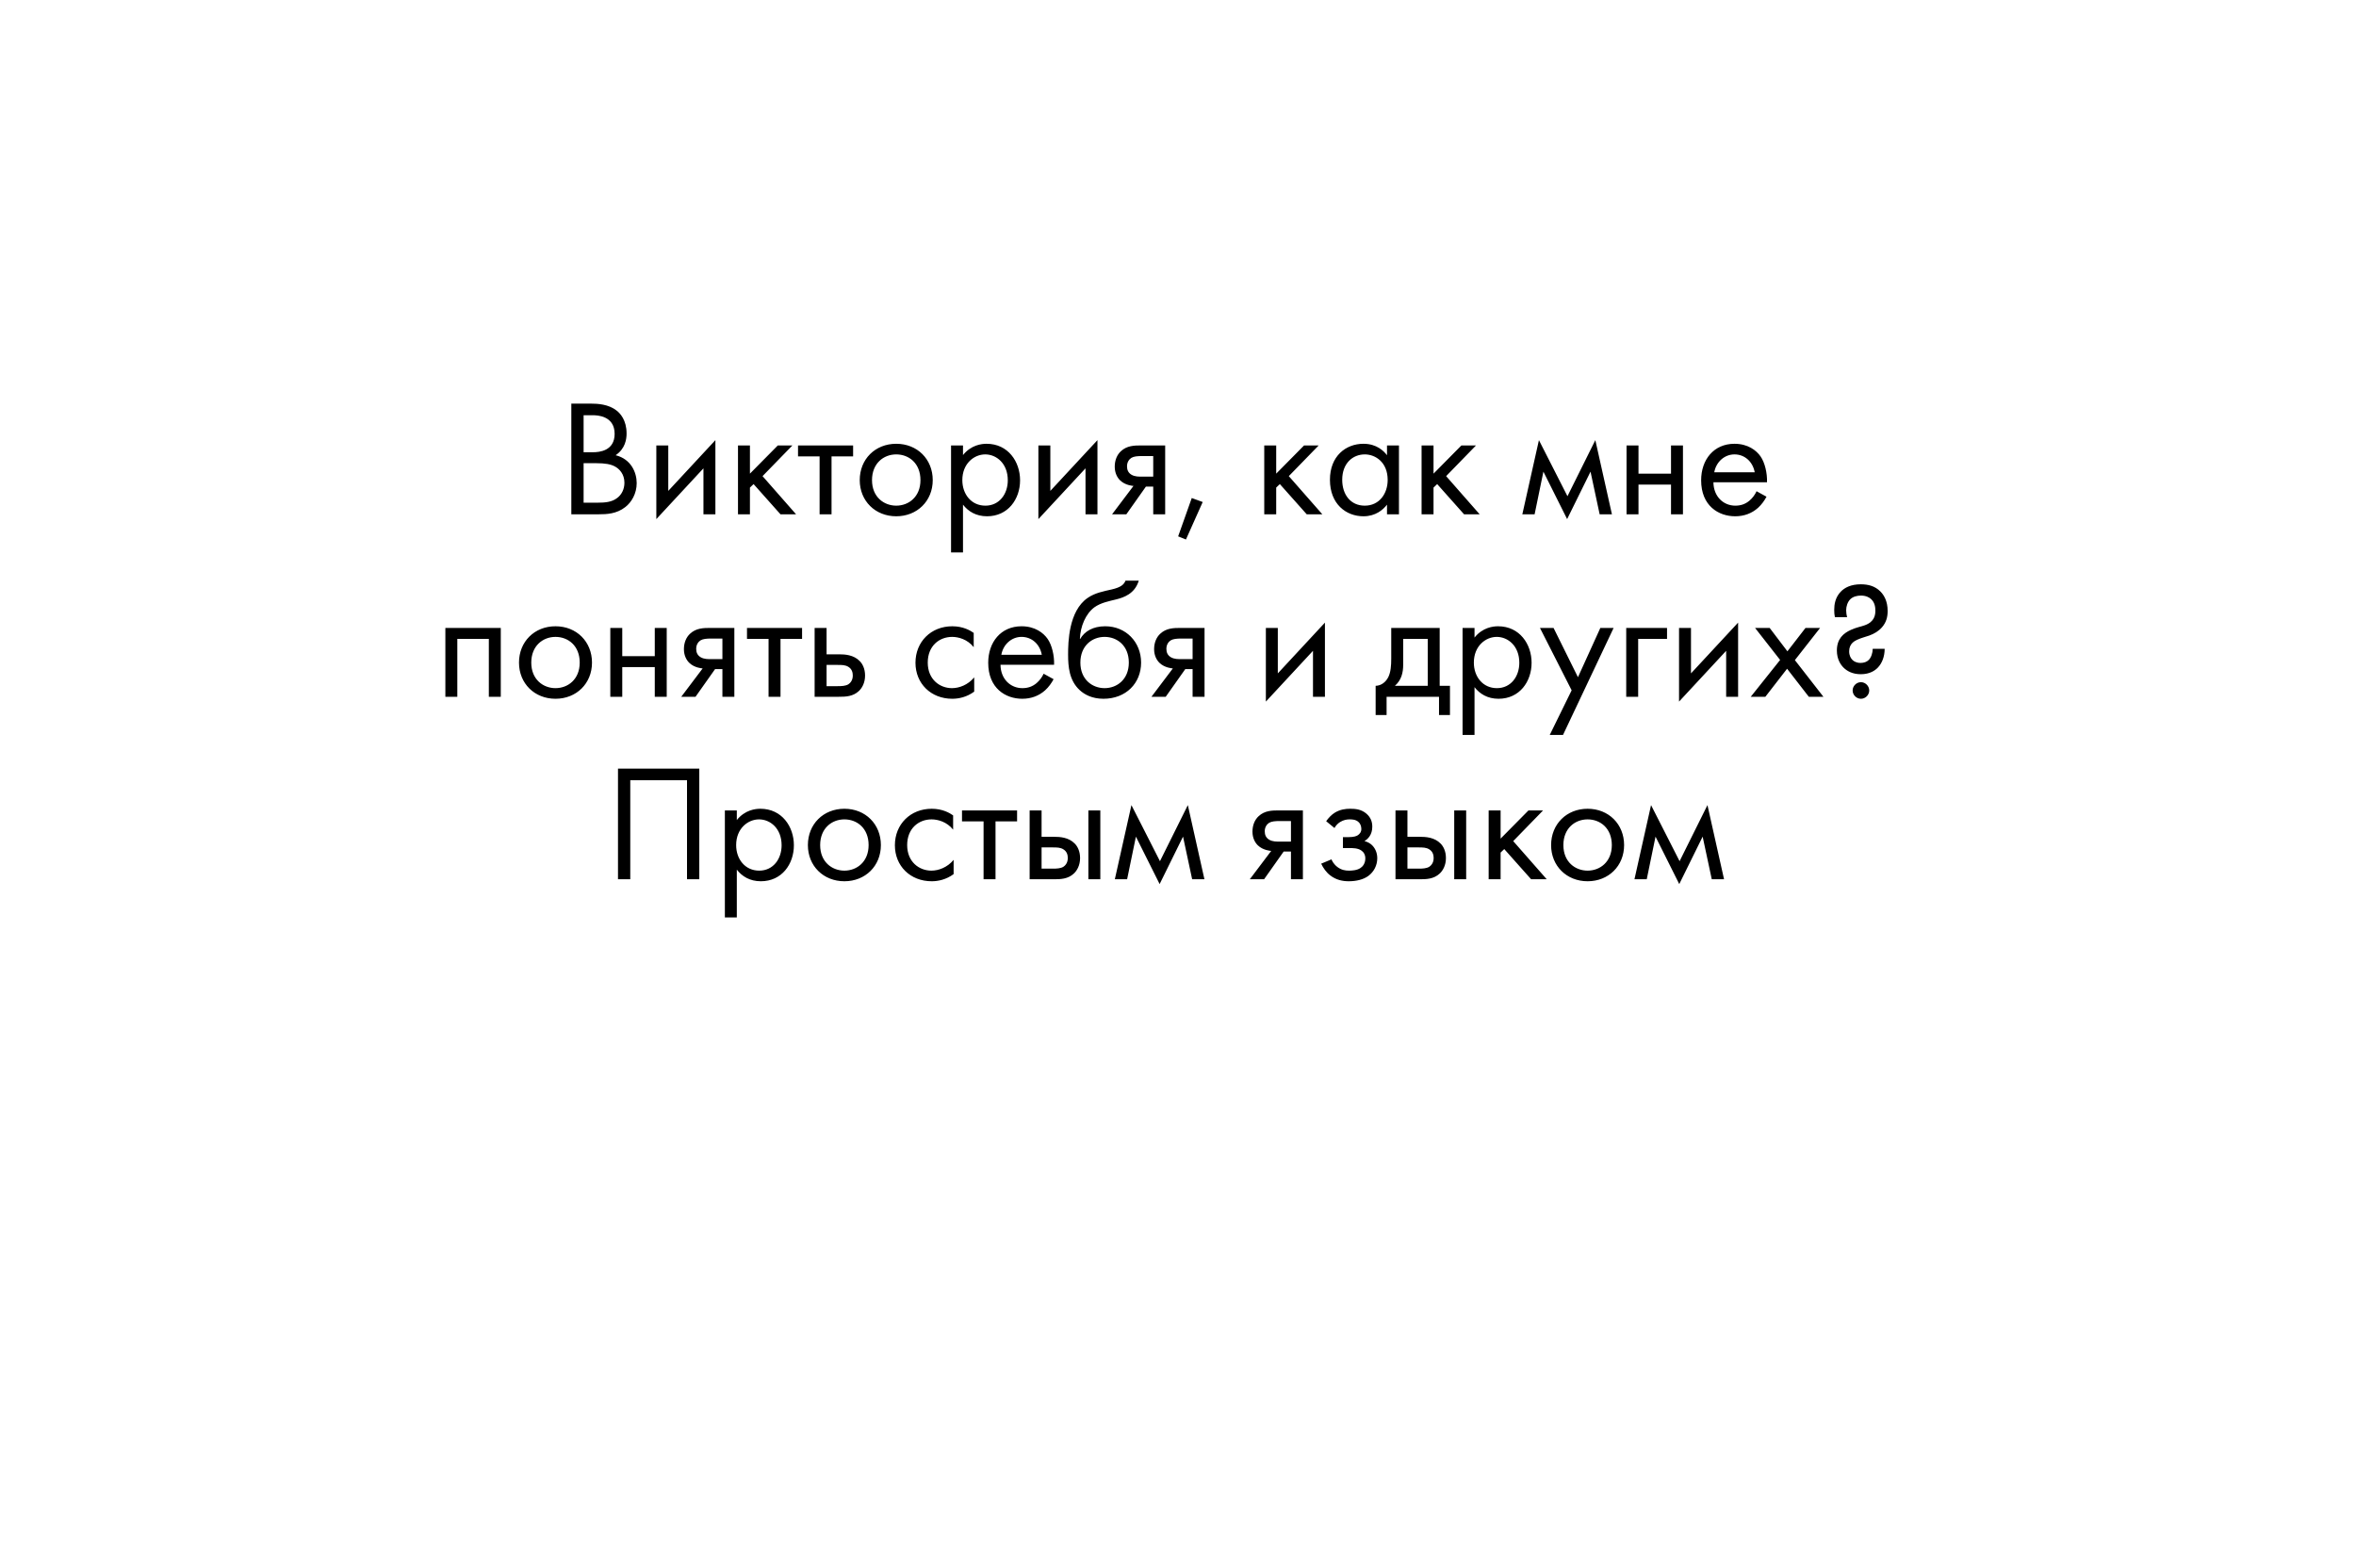 <?xml version="1.0" encoding="UTF-8"?> <svg xmlns="http://www.w3.org/2000/svg" width="284" height="189" viewBox="0 0 284 189" fill="none"><g filter="url(#filter0_d_1449_13542)"><path d="M53.802 30H229.76C242.907 30 253.562 40.696 253.562 53.894V104.55C253.562 117.747 242.907 128.444 229.76 128.444H207.86L213.81 158.311L157.281 128.444H53.802C40.655 128.444 30 117.747 30 104.55V53.894C30 40.696 40.655 30 53.802 30Z" fill="white"></path></g><path d="M68.87 48.66H71.27C72.01 48.66 73.35 48.72 74.33 49.5C74.75 49.82 75.53 50.64 75.53 52.26C75.53 52.92 75.39 54.08 74.21 54.88C76.07 55.34 76.75 56.96 76.75 58.24C76.75 59.52 76.11 60.56 75.39 61.12C74.33 61.96 73.11 62 72.19 62H68.87V48.66ZM70.35 50.06V54.52H71.47C72.25 54.52 74.09 54.36 74.09 52.3C74.09 50.1 71.93 50.06 71.51 50.06H70.35ZM70.35 55.84V60.6H72.05C72.91 60.6 73.75 60.54 74.39 60.04C74.91 59.66 75.27 59 75.27 58.2C75.27 57.14 74.65 56.52 74.13 56.24C73.63 55.96 72.93 55.84 71.87 55.84H70.35ZM79.116 53.7H80.556V59.18L86.236 53.06V62H84.796V56.46L79.116 62.58V53.7ZM88.96 53.7H90.4V57.1L93.76 53.7H95.52L91.92 57.4L95.96 62H94.08L90.84 58.36L90.4 58.78V62H88.96V53.7ZM102.837 55.02H100.237V62H98.797V55.02H96.197V53.7H102.837V55.02ZM108.035 62.24C105.515 62.24 103.635 60.4 103.635 57.88C103.635 55.36 105.495 53.5 108.035 53.5C110.575 53.5 112.435 55.36 112.435 57.88C112.435 60.4 110.555 62.24 108.035 62.24ZM108.035 54.78C106.515 54.78 105.115 55.86 105.115 57.88C105.115 59.92 106.555 60.96 108.035 60.96C109.535 60.96 110.955 59.9 110.955 57.88C110.955 55.84 109.555 54.78 108.035 54.78ZM116.083 60.84V66.6H114.643V53.7H116.083V54.86C117.063 53.64 118.323 53.5 118.923 53.5C121.523 53.5 122.963 55.66 122.963 57.9C122.963 60.18 121.503 62.24 118.983 62.24C117.643 62.24 116.703 61.64 116.083 60.84ZM118.783 60.96C120.463 60.96 121.483 59.56 121.483 57.9C121.483 55.86 120.103 54.78 118.763 54.78C117.423 54.78 116.003 55.88 116.003 57.88C116.003 59.58 117.083 60.96 118.783 60.96ZM125.171 53.7H126.611V59.18L132.291 53.06V62H130.851V56.46L125.171 62.58V53.7ZM134.054 62L136.634 58.58C136.534 58.58 135.634 58.5 135.034 57.92C134.694 57.6 134.374 57.04 134.374 56.26C134.374 55.48 134.654 54.82 135.114 54.4C135.834 53.72 136.734 53.7 137.554 53.7H140.454V62H139.014V58.66H138.134L135.774 62H134.054ZM139.014 57.46V54.98H137.674C137.094 54.98 136.674 55.02 136.374 55.2C136.134 55.36 135.854 55.68 135.854 56.22C135.854 56.66 136.014 57 136.374 57.22C136.794 57.48 137.314 57.46 137.654 57.46H139.014ZM142.018 64.66L143.658 60.04L144.978 60.52L142.958 65.04L142.018 64.66ZM152.397 53.7H153.837V57.1L157.197 53.7H158.957L155.357 57.4L159.397 62H157.517L154.277 58.36L153.837 58.78V62H152.397V53.7ZM167.195 54.88V53.7H168.635V62H167.195V60.84C166.715 61.46 165.815 62.24 164.355 62.24C162.255 62.24 160.315 60.76 160.315 57.84C160.315 54.98 162.235 53.5 164.355 53.5C165.955 53.5 166.815 54.38 167.195 54.88ZM164.515 54.78C163.095 54.78 161.795 55.82 161.795 57.84C161.795 59.62 162.795 60.96 164.515 60.96C166.275 60.96 167.275 59.5 167.275 57.86C167.275 55.72 165.795 54.78 164.515 54.78ZM171.362 53.7H172.802V57.1L176.162 53.7H177.922L174.322 57.4L178.362 62H176.482L173.242 58.36L172.802 58.78V62H171.362V53.7ZM183.507 62L185.507 53.06L188.947 59.82L192.307 53.06L194.307 62H192.827L191.727 56.86L188.907 62.58L186.047 56.86L184.987 62H183.507ZM196.069 62V53.7H197.509V57.1H201.429V53.7H202.869V62H201.429V58.42H197.509V62H196.069ZM211.741 59.22L212.941 59.88C212.701 60.34 212.341 60.84 211.921 61.22C211.161 61.9 210.221 62.24 209.161 62.24C207.161 62.24 205.061 60.98 205.061 57.9C205.061 55.42 206.581 53.5 209.081 53.5C210.701 53.5 211.721 54.3 212.221 55.02C212.741 55.76 213.041 57.04 213.001 58.14H206.541C206.561 59.86 207.741 60.96 209.181 60.96C209.861 60.96 210.401 60.76 210.881 60.36C211.261 60.04 211.561 59.62 211.741 59.22ZM206.641 56.94H211.521C211.281 55.64 210.301 54.78 209.081 54.78C207.861 54.78 206.861 55.7 206.641 56.94ZM53.686 75.7H60.366V84H58.926V77.02H55.126V84H53.686V75.7ZM66.961 84.24C64.441 84.24 62.561 82.4 62.561 79.88C62.561 77.36 64.421 75.5 66.961 75.5C69.501 75.5 71.361 77.36 71.361 79.88C71.361 82.4 69.481 84.24 66.961 84.24ZM66.961 76.78C65.441 76.78 64.041 77.86 64.041 79.88C64.041 81.92 65.481 82.96 66.961 82.96C68.461 82.96 69.881 81.9 69.881 79.88C69.881 77.84 68.481 76.78 66.961 76.78ZM73.569 84V75.7H75.009V79.1H78.929V75.7H80.369V84H78.929V80.42H75.009V84H73.569ZM82.121 84L84.701 80.58C84.601 80.58 83.701 80.5 83.101 79.92C82.761 79.6 82.441 79.04 82.441 78.26C82.441 77.48 82.721 76.82 83.181 76.4C83.901 75.72 84.801 75.7 85.621 75.7H88.521V84H87.081V80.66H86.201L83.841 84H82.121ZM87.081 79.46V76.98H85.741C85.161 76.98 84.741 77.02 84.441 77.2C84.201 77.36 83.921 77.68 83.921 78.22C83.921 78.66 84.081 79 84.441 79.22C84.861 79.48 85.381 79.46 85.721 79.46H87.081ZM96.685 77.02H94.085V84H92.645V77.02H90.045V75.7H96.685V77.02ZM98.198 84V75.7H99.638V78.88H101.118C101.858 78.88 102.898 78.94 103.638 79.7C103.958 80.02 104.278 80.6 104.278 81.44C104.278 82.34 103.898 82.96 103.538 83.3C102.818 83.98 101.918 84 101.098 84H98.198ZM99.638 82.72H100.978C101.458 82.72 101.918 82.7 102.258 82.5C102.438 82.38 102.798 82.08 102.798 81.44C102.798 81.08 102.698 80.66 102.278 80.4C101.918 80.16 101.458 80.16 100.998 80.16H99.638V82.72ZM117.374 76.3V78.02C116.614 77.06 115.514 76.78 114.774 76.78C113.234 76.78 111.834 77.86 111.834 79.88C111.834 81.9 113.274 82.96 114.754 82.96C115.614 82.96 116.674 82.58 117.434 81.66V83.38C116.534 84.04 115.574 84.24 114.794 84.24C112.214 84.24 110.354 82.4 110.354 79.9C110.354 77.36 112.234 75.5 114.794 75.5C116.114 75.5 116.974 76.02 117.374 76.3ZM125.803 81.22L127.003 81.88C126.763 82.34 126.403 82.84 125.983 83.22C125.223 83.9 124.283 84.24 123.223 84.24C121.223 84.24 119.123 82.98 119.123 79.9C119.123 77.42 120.643 75.5 123.143 75.5C124.763 75.5 125.783 76.3 126.283 77.02C126.803 77.76 127.103 79.04 127.063 80.14H120.603C120.623 81.86 121.803 82.96 123.243 82.96C123.923 82.96 124.463 82.76 124.943 82.36C125.323 82.04 125.623 81.62 125.803 81.22ZM120.703 78.94H125.583C125.343 77.64 124.363 76.78 123.143 76.78C121.923 76.78 120.923 77.7 120.703 78.94ZM135.672 70H137.272C136.792 71.6 135.432 72.04 134.552 72.26C133.772 72.46 132.712 72.64 131.912 73.22C130.872 74 130.232 75.5 130.172 77.02H130.212C130.752 76.1 131.752 75.5 133.232 75.5C135.712 75.5 137.552 77.4 137.552 79.88C137.552 82.36 135.732 84.24 133.012 84.24C131.612 84.24 130.692 83.7 130.152 83.2C128.892 82.04 128.752 80.38 128.752 78.92C128.752 77.44 128.812 73.66 131.112 72.08C132.012 71.46 133.052 71.28 134.012 71.06C135.132 70.8 135.492 70.46 135.672 70ZM133.152 76.78C131.632 76.78 130.232 77.86 130.232 79.88C130.232 81.92 131.672 82.96 133.152 82.96C134.652 82.96 136.072 81.9 136.072 79.88C136.072 77.84 134.672 76.78 133.152 76.78ZM138.8 84L141.38 80.58C141.28 80.58 140.38 80.5 139.78 79.92C139.44 79.6 139.12 79.04 139.12 78.26C139.12 77.48 139.4 76.82 139.86 76.4C140.58 75.72 141.48 75.7 142.3 75.7H145.2V84H143.76V80.66H142.88L140.52 84H138.8ZM143.76 79.46V76.98H142.42C141.84 76.98 141.42 77.02 141.12 77.2C140.88 77.36 140.6 77.68 140.6 78.22C140.6 78.66 140.76 79 141.12 79.22C141.54 79.48 142.06 79.46 142.4 79.46H143.76ZM152.592 75.7H154.032V81.18L159.712 75.06V84H158.272V78.46L152.592 84.58V75.7ZM167.704 75.7H173.544V82.68H174.784V86.2H173.464V84H167.144V86.2H165.824V82.68C166.544 82.66 167.084 82.18 167.364 81.6C167.644 81.02 167.704 80.24 167.704 79.4V75.7ZM172.104 82.68V77.02H169.144V80.14C169.144 81.1 168.924 82 168.144 82.68H172.104ZM177.743 82.84V88.6H176.303V75.7H177.743V76.86C178.723 75.64 179.983 75.5 180.583 75.5C183.183 75.5 184.623 77.66 184.623 79.9C184.623 82.18 183.163 84.24 180.643 84.24C179.303 84.24 178.363 83.64 177.743 82.84ZM180.443 82.96C182.123 82.96 183.143 81.56 183.143 79.9C183.143 77.86 181.763 76.78 180.423 76.78C179.083 76.78 177.663 77.88 177.663 79.88C177.663 81.58 178.743 82.96 180.443 82.96ZM186.811 88.6L189.451 83.22L185.631 75.7H187.271L190.211 81.64L192.911 75.7H194.511L188.411 88.6H186.811ZM196.03 84V75.7H200.95V77.02H197.47V84H196.03ZM202.397 75.7H203.837V81.18L209.517 75.06V84H208.077V78.46L202.397 84.58V75.7ZM211.041 84L214.581 79.56L211.561 75.7H213.321L215.461 78.52L217.641 75.7H219.401L216.361 79.58L219.801 84H218.041L215.421 80.62L212.801 84H211.041ZM225.743 78.22H227.183C227.183 79.16 226.863 79.96 226.363 80.48C226.043 80.82 225.403 81.28 224.303 81.28C223.283 81.28 222.623 80.88 222.223 80.48C221.903 80.16 221.423 79.5 221.423 78.42C221.423 77 222.223 76.34 223.103 75.94C223.803 75.62 224.363 75.54 224.783 75.38C225.963 74.96 226.063 74.14 226.063 73.62C226.063 73.22 226.003 72.64 225.543 72.22C225.323 72.02 224.943 71.8 224.323 71.8C223.863 71.8 223.383 71.92 223.063 72.22C222.703 72.56 222.543 73.12 222.543 73.56C222.543 73.82 222.583 74.14 222.663 74.4H221.183C221.123 74.12 221.103 73.84 221.103 73.52C221.103 72.88 221.223 72.04 221.863 71.36C222.343 70.84 223.123 70.44 224.303 70.44C225.183 70.44 226.003 70.64 226.663 71.3C227.083 71.72 227.543 72.44 227.543 73.66C227.543 74.38 227.383 75.02 226.863 75.62C226.443 76.1 225.923 76.4 225.323 76.62C224.863 76.78 224.363 76.9 223.883 77.12C223.583 77.26 222.903 77.58 222.903 78.52C222.903 79.04 223.103 79.36 223.303 79.56C223.483 79.74 223.803 79.92 224.283 79.92C224.703 79.92 225.043 79.78 225.263 79.56C225.563 79.26 225.743 78.7 225.743 78.22ZM223.323 83.24C223.323 82.7 223.783 82.24 224.323 82.24C224.863 82.24 225.323 82.7 225.323 83.24C225.323 83.78 224.863 84.24 224.323 84.24C223.783 84.24 223.323 83.78 223.323 83.24ZM74.495 92.66H84.295V106H82.815V94.06H75.975V106H74.495V92.66ZM88.818 104.84V110.6H87.378V97.7H88.818V98.86C89.798 97.64 91.058 97.5 91.658 97.5C94.258 97.5 95.698 99.66 95.698 101.9C95.698 104.18 94.238 106.24 91.718 106.24C90.378 106.24 89.438 105.64 88.818 104.84ZM91.518 104.96C93.198 104.96 94.218 103.56 94.218 101.9C94.218 99.86 92.838 98.78 91.498 98.78C90.158 98.78 88.738 99.88 88.738 101.88C88.738 103.58 89.818 104.96 91.518 104.96ZM101.785 106.24C99.265 106.24 97.385 104.4 97.385 101.88C97.385 99.36 99.245 97.5 101.785 97.5C104.325 97.5 106.185 99.36 106.185 101.88C106.185 104.4 104.305 106.24 101.785 106.24ZM101.785 98.78C100.265 98.78 98.865 99.86 98.865 101.88C98.865 103.92 100.305 104.96 101.785 104.96C103.285 104.96 104.705 103.9 104.705 101.88C104.705 99.84 103.305 98.78 101.785 98.78ZM114.893 98.3V100.02C114.133 99.06 113.033 98.78 112.293 98.78C110.753 98.78 109.353 99.86 109.353 101.88C109.353 103.9 110.793 104.96 112.273 104.96C113.133 104.96 114.193 104.58 114.953 103.66V105.38C114.053 106.04 113.093 106.24 112.313 106.24C109.733 106.24 107.873 104.4 107.873 101.9C107.873 99.36 109.753 97.5 112.313 97.5C113.633 97.5 114.493 98.02 114.893 98.3ZM122.603 99.02H120.003V106H118.563V99.02H115.963V97.7H122.603V99.02ZM124.116 106V97.7H125.556V100.88H127.036C127.776 100.88 128.816 100.94 129.556 101.7C129.876 102.02 130.196 102.6 130.196 103.44C130.196 104.34 129.816 104.96 129.456 105.3C128.736 105.98 127.836 106 127.016 106H124.116ZM125.556 104.72H126.896C127.376 104.72 127.836 104.7 128.176 104.5C128.356 104.38 128.716 104.08 128.716 103.44C128.716 103.08 128.616 102.66 128.196 102.4C127.836 102.16 127.376 102.16 126.916 102.16H125.556V104.72ZM131.196 106V97.7H132.636V106H131.196ZM134.386 106L136.386 97.06L139.826 103.82L143.186 97.06L145.186 106H143.706L142.606 100.86L139.786 106.58L136.926 100.86L135.866 106H134.386ZM150.656 106L153.236 102.58C153.136 102.58 152.236 102.5 151.636 101.92C151.296 101.6 150.976 101.04 150.976 100.26C150.976 99.48 151.256 98.82 151.716 98.4C152.436 97.72 153.336 97.7 154.156 97.7H157.056V106H155.616V102.66H154.736L152.376 106H150.656ZM155.616 101.46V98.98H154.276C153.696 98.98 153.276 99.02 152.976 99.2C152.736 99.36 152.456 99.68 152.456 100.22C152.456 100.66 152.616 101 152.976 101.22C153.396 101.48 153.916 101.46 154.256 101.46H155.616ZM160.86 99.82L159.86 99C160.14 98.6 160.52 98.2 160.92 97.96C161.56 97.58 162.2 97.5 162.74 97.5C163.4 97.5 164.08 97.56 164.7 98.08C165.24 98.54 165.42 99.08 165.42 99.66C165.42 100.64 164.9 101.14 164.48 101.4C164.9 101.5 165.24 101.72 165.44 101.94C165.78 102.3 166.02 102.82 166.02 103.46C166.02 104.32 165.62 105.1 164.94 105.6C164.34 106.04 163.48 106.24 162.58 106.24C161.84 106.24 161.06 106.08 160.36 105.54C159.88 105.18 159.5 104.64 159.26 104.12L160.5 103.6C160.58 103.8 160.78 104.2 161.24 104.54C161.7 104.88 162.16 104.96 162.6 104.96C162.92 104.96 163.56 104.94 164 104.64C164.28 104.46 164.58 104.08 164.58 103.48C164.58 103.02 164.36 102.7 164.08 102.52C163.66 102.24 163.1 102.24 162.72 102.24H161.88V100.92H162.58C163.24 100.92 163.54 100.78 163.66 100.7C163.88 100.56 164.1 100.32 164.1 99.94C164.1 99.58 163.96 99.26 163.74 99.08C163.4 98.78 162.94 98.78 162.68 98.78C162.36 98.78 161.96 98.84 161.54 99.1C161.32 99.24 161.06 99.46 160.86 99.82ZM168.217 106V97.7H169.657V100.88H171.137C171.877 100.88 172.917 100.94 173.657 101.7C173.977 102.02 174.297 102.6 174.297 103.44C174.297 104.34 173.917 104.96 173.557 105.3C172.837 105.98 171.937 106 171.117 106H168.217ZM169.657 104.72H170.997C171.477 104.72 171.937 104.7 172.277 104.5C172.457 104.38 172.817 104.08 172.817 103.44C172.817 103.08 172.717 102.66 172.297 102.4C171.937 102.16 171.477 102.16 171.017 102.16H169.657V104.72ZM175.297 106V97.7H176.737V106H175.297ZM179.448 97.7H180.888V101.1L184.248 97.7H186.008L182.408 101.4L186.448 106H184.568L181.328 102.36L180.888 102.78V106H179.448V97.7ZM191.375 106.24C188.855 106.24 186.975 104.4 186.975 101.88C186.975 99.36 188.835 97.5 191.375 97.5C193.915 97.5 195.775 99.36 195.775 101.88C195.775 104.4 193.895 106.24 191.375 106.24ZM191.375 98.78C189.855 98.78 188.455 99.86 188.455 101.88C188.455 103.92 189.895 104.96 191.375 104.96C192.875 104.96 194.295 103.9 194.295 101.88C194.295 99.84 192.895 98.78 191.375 98.78ZM197.023 106L199.023 97.06L202.463 103.82L205.823 97.06L207.823 106H206.343L205.243 100.86L202.423 106.58L199.563 100.86L198.503 106H197.023Z" fill="black"></path><defs><filter id="filter0_d_1449_13542" x="0" y="0" width="283.562" height="188.311" filterUnits="userSpaceOnUse" color-interpolation-filters="sRGB"><feFlood flood-opacity="0" result="BackgroundImageFix"></feFlood><feColorMatrix in="SourceAlpha" type="matrix" values="0 0 0 0 0 0 0 0 0 0 0 0 0 0 0 0 0 0 127 0" result="hardAlpha"></feColorMatrix><feOffset></feOffset><feGaussianBlur stdDeviation="15"></feGaussianBlur><feComposite in2="hardAlpha" operator="out"></feComposite><feColorMatrix type="matrix" values="0 0 0 0 0.249 0 0 0 0 0.249 0 0 0 0 0.249 0 0 0 0.3 0"></feColorMatrix><feBlend mode="normal" in2="BackgroundImageFix" result="effect1_dropShadow_1449_13542"></feBlend><feBlend mode="normal" in="SourceGraphic" in2="effect1_dropShadow_1449_13542" result="shape"></feBlend></filter></defs></svg> 